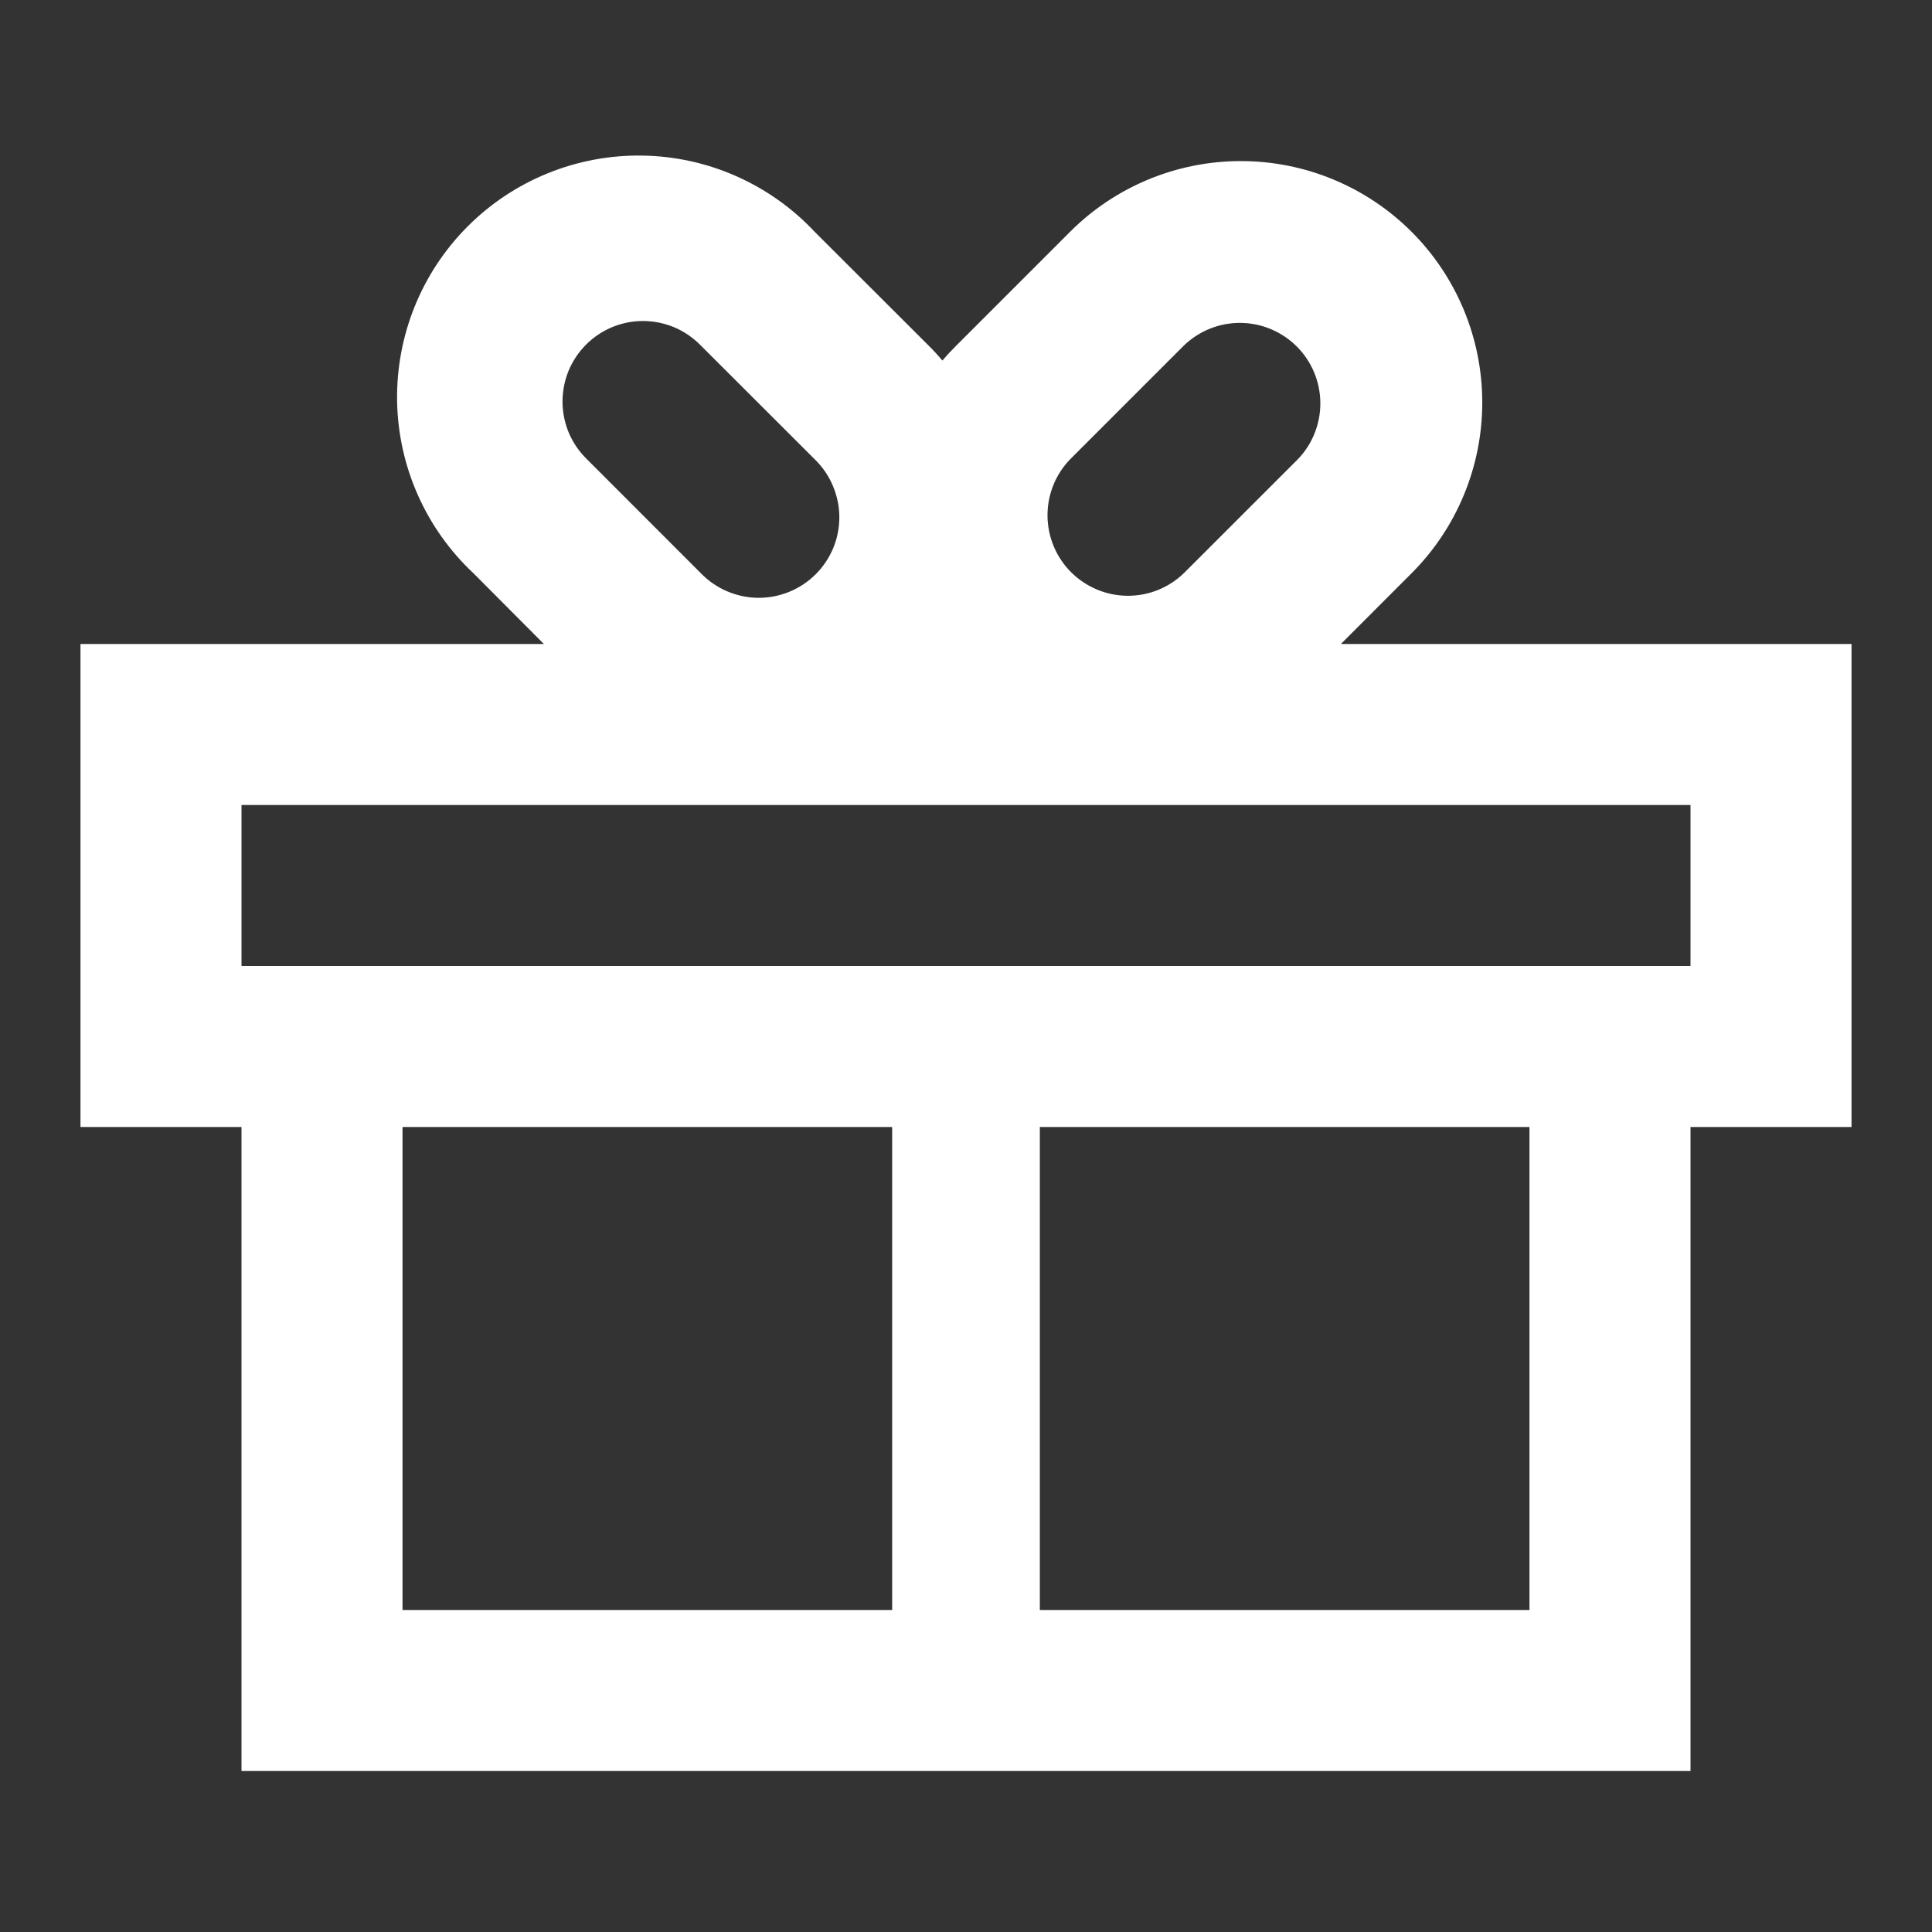 <svg width="32" height="32" viewBox="0 0 32 32" fill="none" xmlns="http://www.w3.org/2000/svg">
<rect x="0" y="0" width="32" height="32" fill="#333333" stroke="none"/>
<path fill-rule="evenodd" clip-rule="evenodd" d="M23.38 3.839C22.63 3.089 21.613 2.668 20.552 2.668C19.491 2.668 18.474 3.089 17.724 3.839L15.839 5.724C15.759 5.804 15.681 5.887 15.609 5.972C15.537 5.886 15.461 5.803 15.381 5.724L13.493 3.839C13.127 3.448 12.685 3.135 12.195 2.918C11.705 2.701 11.176 2.585 10.64 2.577C10.104 2.568 9.572 2.668 9.075 2.869C8.578 3.07 8.127 3.369 7.748 3.748C7.369 4.127 7.07 4.578 6.869 5.075C6.668 5.572 6.569 6.104 6.577 6.64C6.586 7.176 6.702 7.705 6.919 8.195C7.136 8.685 7.449 9.127 7.84 9.493L9.009 10.667H1.333V18.667H4V29.333H28V18.667H30.667V10.667H22.209L23.38 9.495C24.13 8.745 24.551 7.727 24.551 6.667C24.551 5.606 24.13 4.589 23.38 3.839ZM19.609 9.493L21.495 7.608C21.738 7.357 21.872 7.02 21.869 6.67C21.866 6.321 21.726 5.986 21.479 5.739C21.231 5.492 20.897 5.351 20.547 5.348C20.198 5.345 19.861 5.48 19.609 5.723L17.724 7.608C17.481 7.859 17.347 8.196 17.35 8.546C17.353 8.895 17.493 9.23 17.74 9.477C17.988 9.724 18.322 9.865 18.672 9.868C19.021 9.871 19.358 9.736 19.609 9.493ZM13.495 7.608L11.609 5.724C11.486 5.597 11.339 5.495 11.177 5.425C11.014 5.355 10.839 5.319 10.662 5.317C10.485 5.315 10.309 5.349 10.145 5.416C9.982 5.483 9.833 5.582 9.708 5.707C9.582 5.833 9.483 5.982 9.416 6.145C9.349 6.309 9.316 6.485 9.317 6.662C9.319 6.839 9.355 7.014 9.425 7.177C9.495 7.339 9.597 7.486 9.724 7.609L11.609 9.495C11.732 9.622 11.88 9.724 12.042 9.793C12.205 9.863 12.38 9.9 12.557 9.902C12.734 9.903 12.909 9.869 13.073 9.802C13.237 9.735 13.386 9.636 13.511 9.511C13.636 9.386 13.735 9.237 13.803 9.073C13.87 8.909 13.903 8.734 13.902 8.557C13.9 8.38 13.863 8.205 13.793 8.042C13.724 7.879 13.622 7.731 13.495 7.608ZM28 13.333V16H4V13.333H28ZM17.223 18.667H25.333V26.667H17.223V18.667ZM14.777 18.667V26.667H6.667V18.667H14.777Z" fill="white"/>
</svg>

